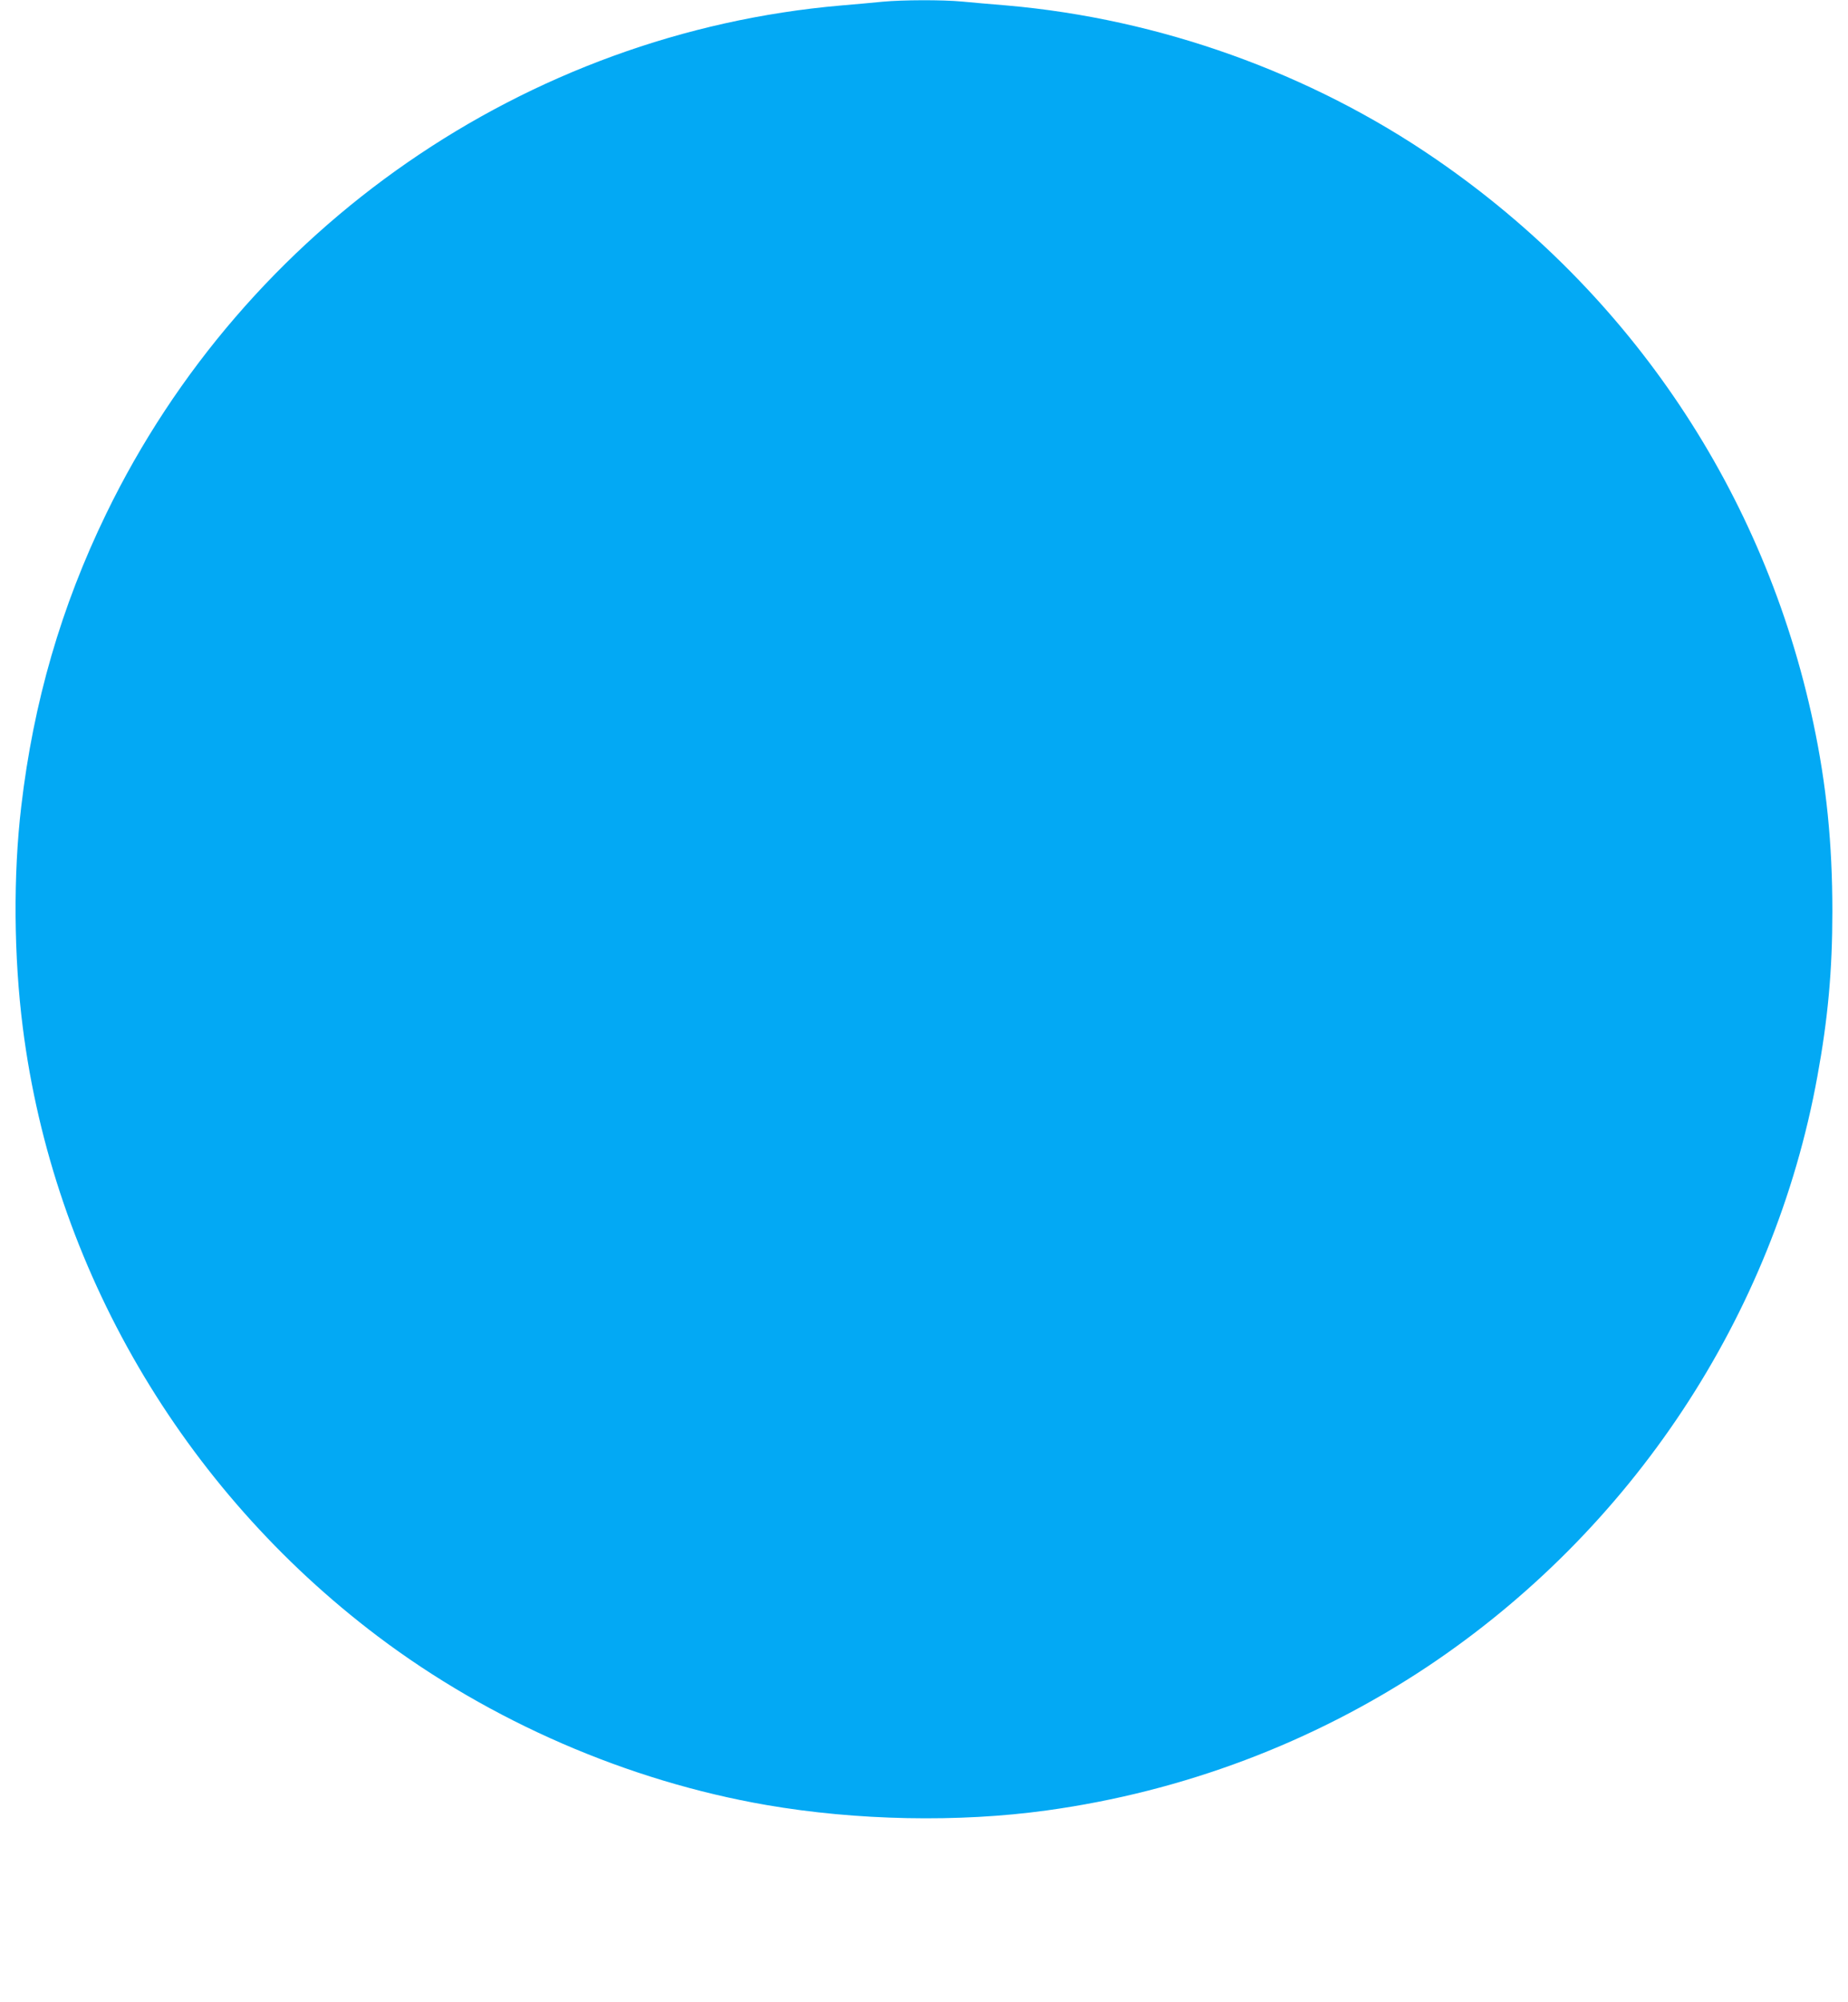 <?xml version="1.0" standalone="no"?>
<!DOCTYPE svg PUBLIC "-//W3C//DTD SVG 20010904//EN"
 "http://www.w3.org/TR/2001/REC-SVG-20010904/DTD/svg10.dtd">
<svg version="1.0" xmlns="http://www.w3.org/2000/svg"
 width="1182pt" height="1280pt" viewBox="0 0 1182 1280"
 preserveAspectRatio="xMidYMid meet">
<g transform="translate(0,1280) scale(0.1,-0.1)"
fill="#03a9f4" stroke="none">
<path d="M5645 12789 c-49 -5 -169 -16 -265 -24 -2016 -175 -3811 -1416 -4701
-3250 -288 -593 -465 -1204 -543 -1870 -52 -438 -48 -961 10 -1415 195 -1535
1018 -2945 2269 -3890 722 -545 1601 -926 2485 -1079 578 -100 1231 -113 1795
-35 872 120 1702 433 2430 916 1311 872 2221 2246 2499 3776 68 370 96 679 96
1057 0 433 -38 808 -121 1200 -312 1473 -1166 2750 -2414 3607 -804 553 -1769
898 -2745 983 -96 8 -225 19 -286 25 -128 12 -380 11 -509 -1z"/>
</g>
</svg>
